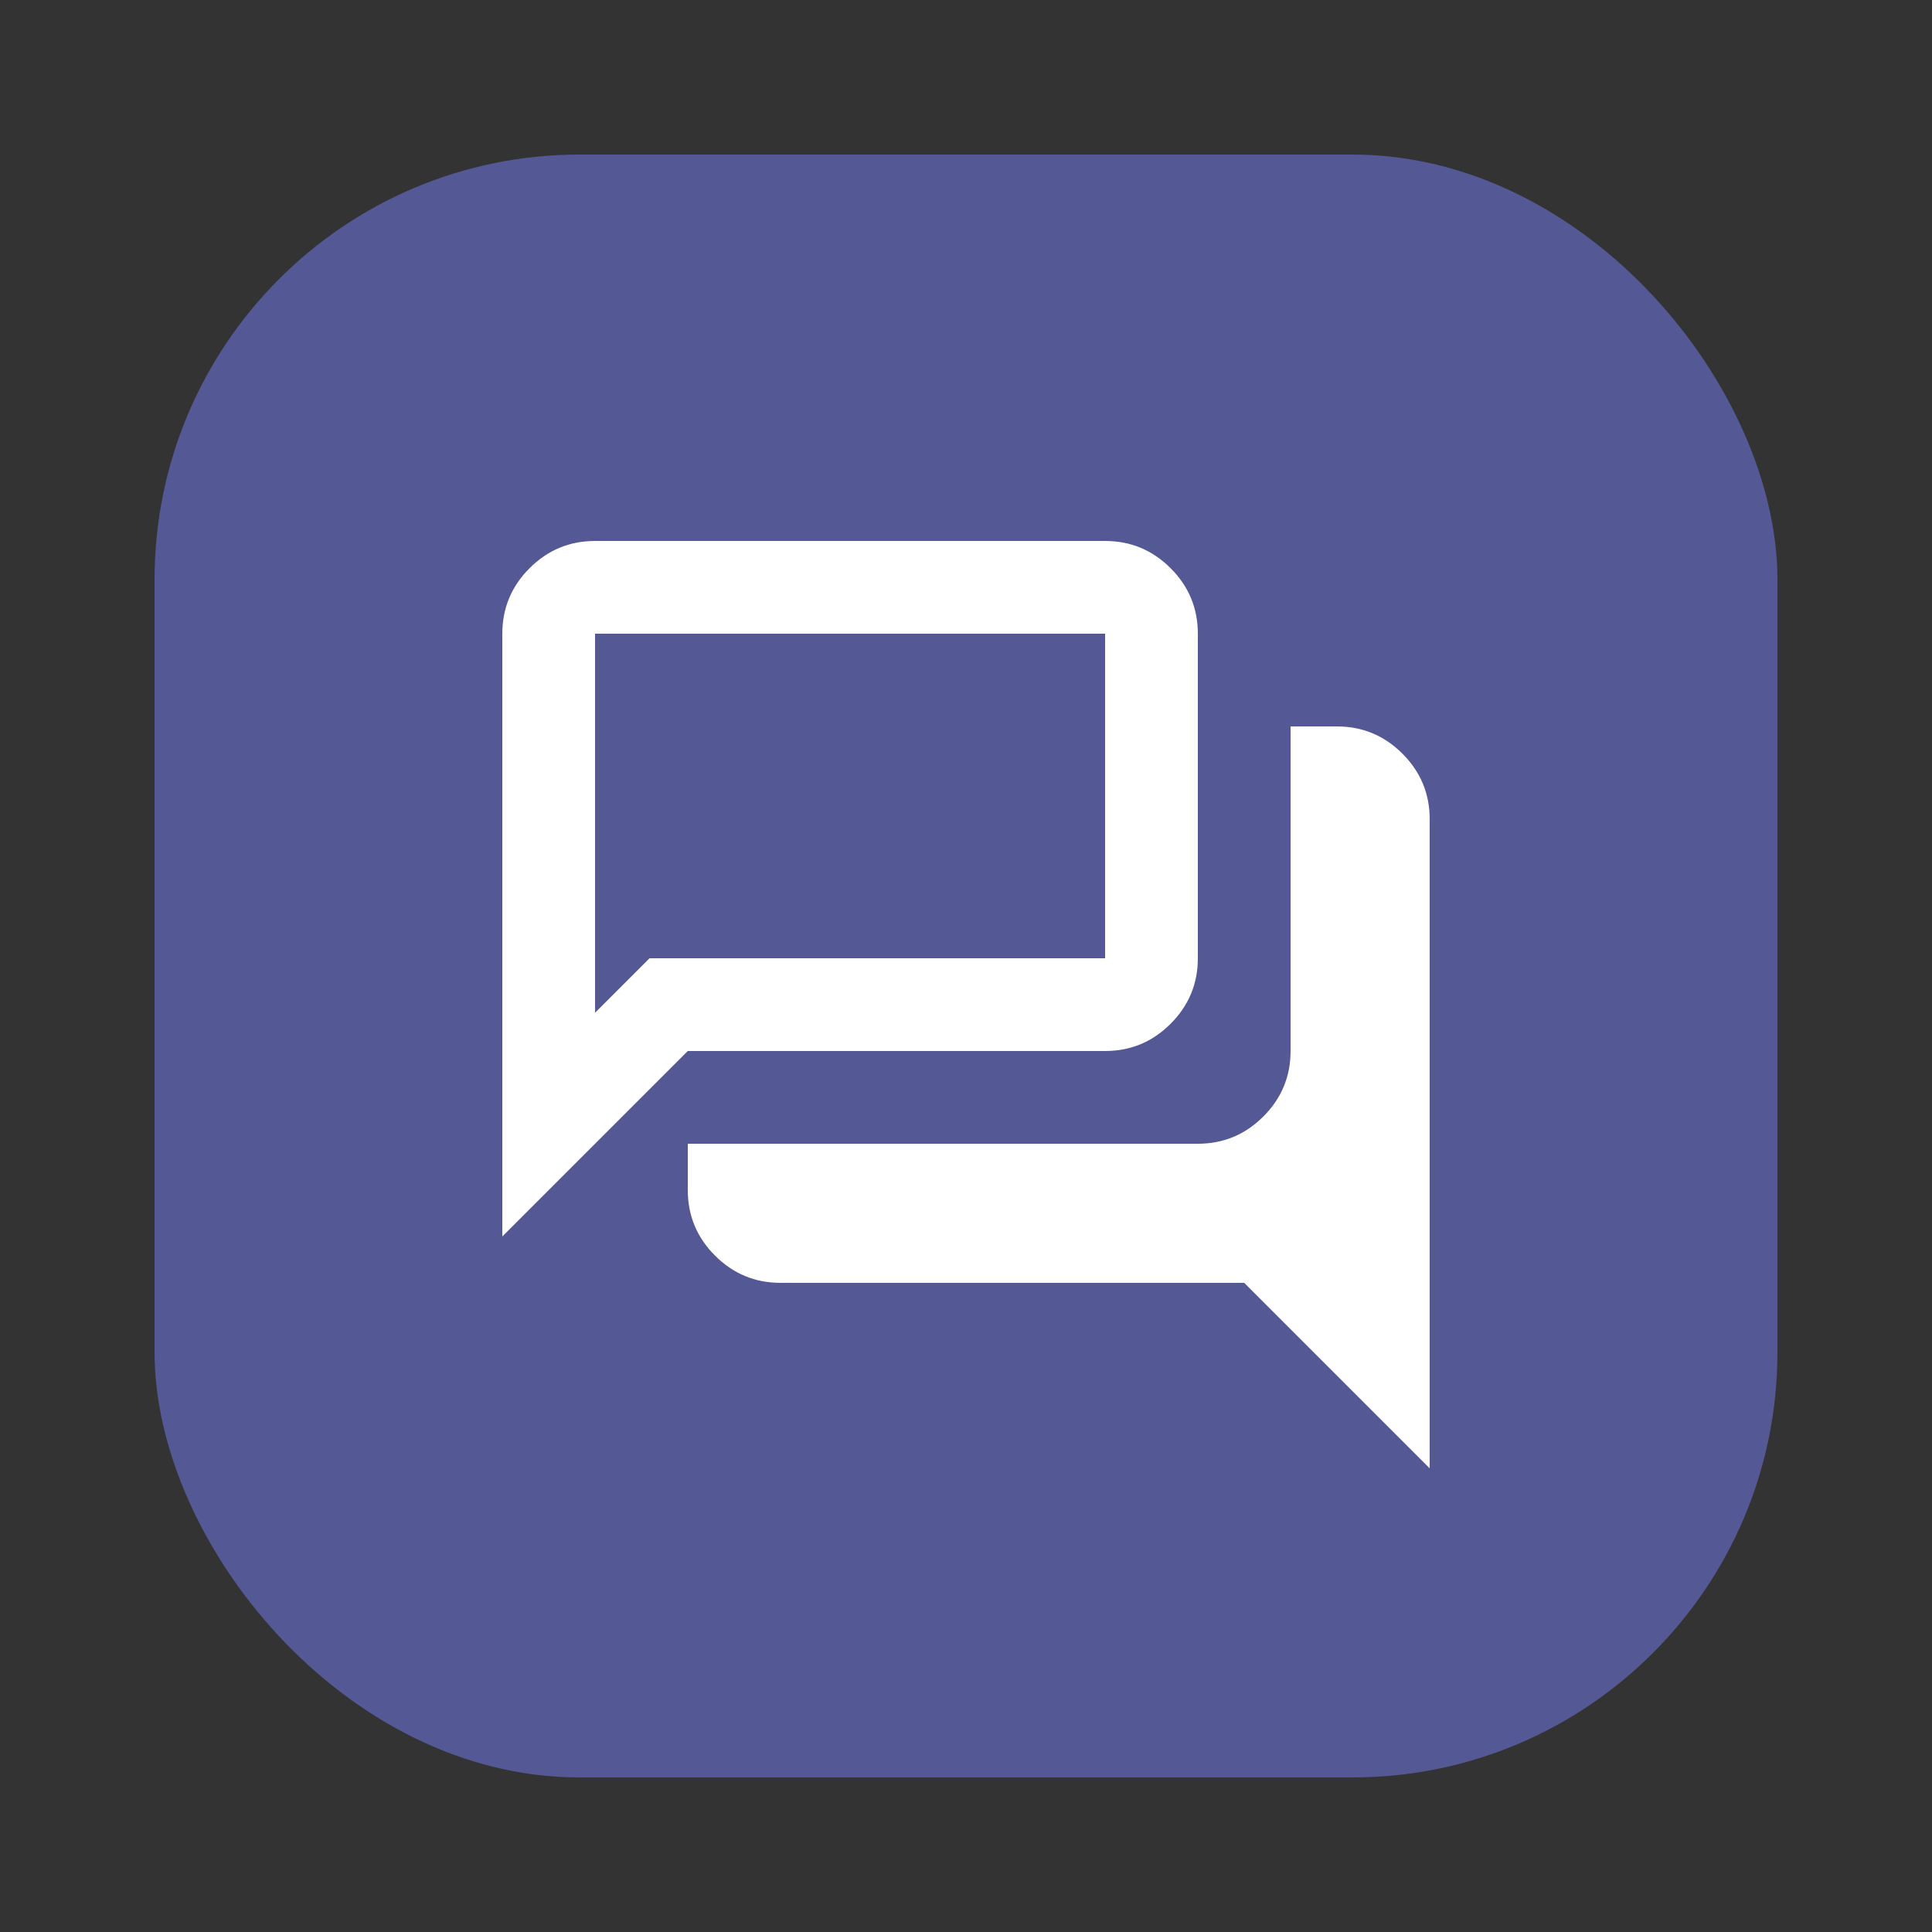 <?xml version="1.0" encoding="UTF-8"?>
<svg width="50px" height="50px" viewBox="0 0 50 50" version="1.1" xmlns="http://www.w3.org/2000/svg" xmlns:xlink="http://www.w3.org/1999/xlink">
    <rect x="0" y="0" width="50" height="50" fill="#333333" stroke="none"/>
    <title>icono-entrevista</title>
    <g id="Page-1" stroke="none" stroke-width="1" fill="none" fill-rule="evenodd">
        <g id="Artboard" transform="translate(-731, -72)">
            <rect id="Combined-Shape" fill="#545895" x="735" y="76" width="42" height="42" rx="11"></rect>
            <g id="forum_24dp_5F6368_FILL0_wght400_GRAD0_opsz24" transform="translate(744, 86)" fill="#FFFFFF" fill-rule="nonzero">
                <path d="M24,24 L19.2,19.2 L7.2,19.2 C6.54,19.2 5.975,18.965 5.505,18.495 C5.035,18.025 4.8,17.46 4.8,16.8 L4.8,15.6 L18,15.6 C18.66,15.6 19.225,15.365 19.695,14.895 C20.165,14.425 20.4,13.86 20.4,13.2 L20.4,4.8 L21.6,4.8 C22.26,4.8 22.825,5.035 23.295,5.505 C23.765,5.975 24,6.54 24,7.2 L24,24 Z M2.4,12.21 L3.81,10.8 L15.6,10.8 L15.6,2.4 L2.4,2.4 L2.4,12.21 Z M0,18 L0,2.4 C0,1.74 0.235,1.175 0.705,0.705 C1.175,0.235 1.74,0 2.4,0 L15.6,0 C16.26,0 16.825,0.235 17.295,0.705 C17.765,1.175 18,1.74 18,2.4 L18,10.8 C18,11.46 17.765,12.025 17.295,12.495 C16.825,12.965 16.26,13.2 15.6,13.2 L4.8,13.2 L0,18 Z M2.445,10.8 L2.445,2.4 L2.445,10.8 Z" id="Shape"></path>
            </g>
        </g>
    </g>
</svg>